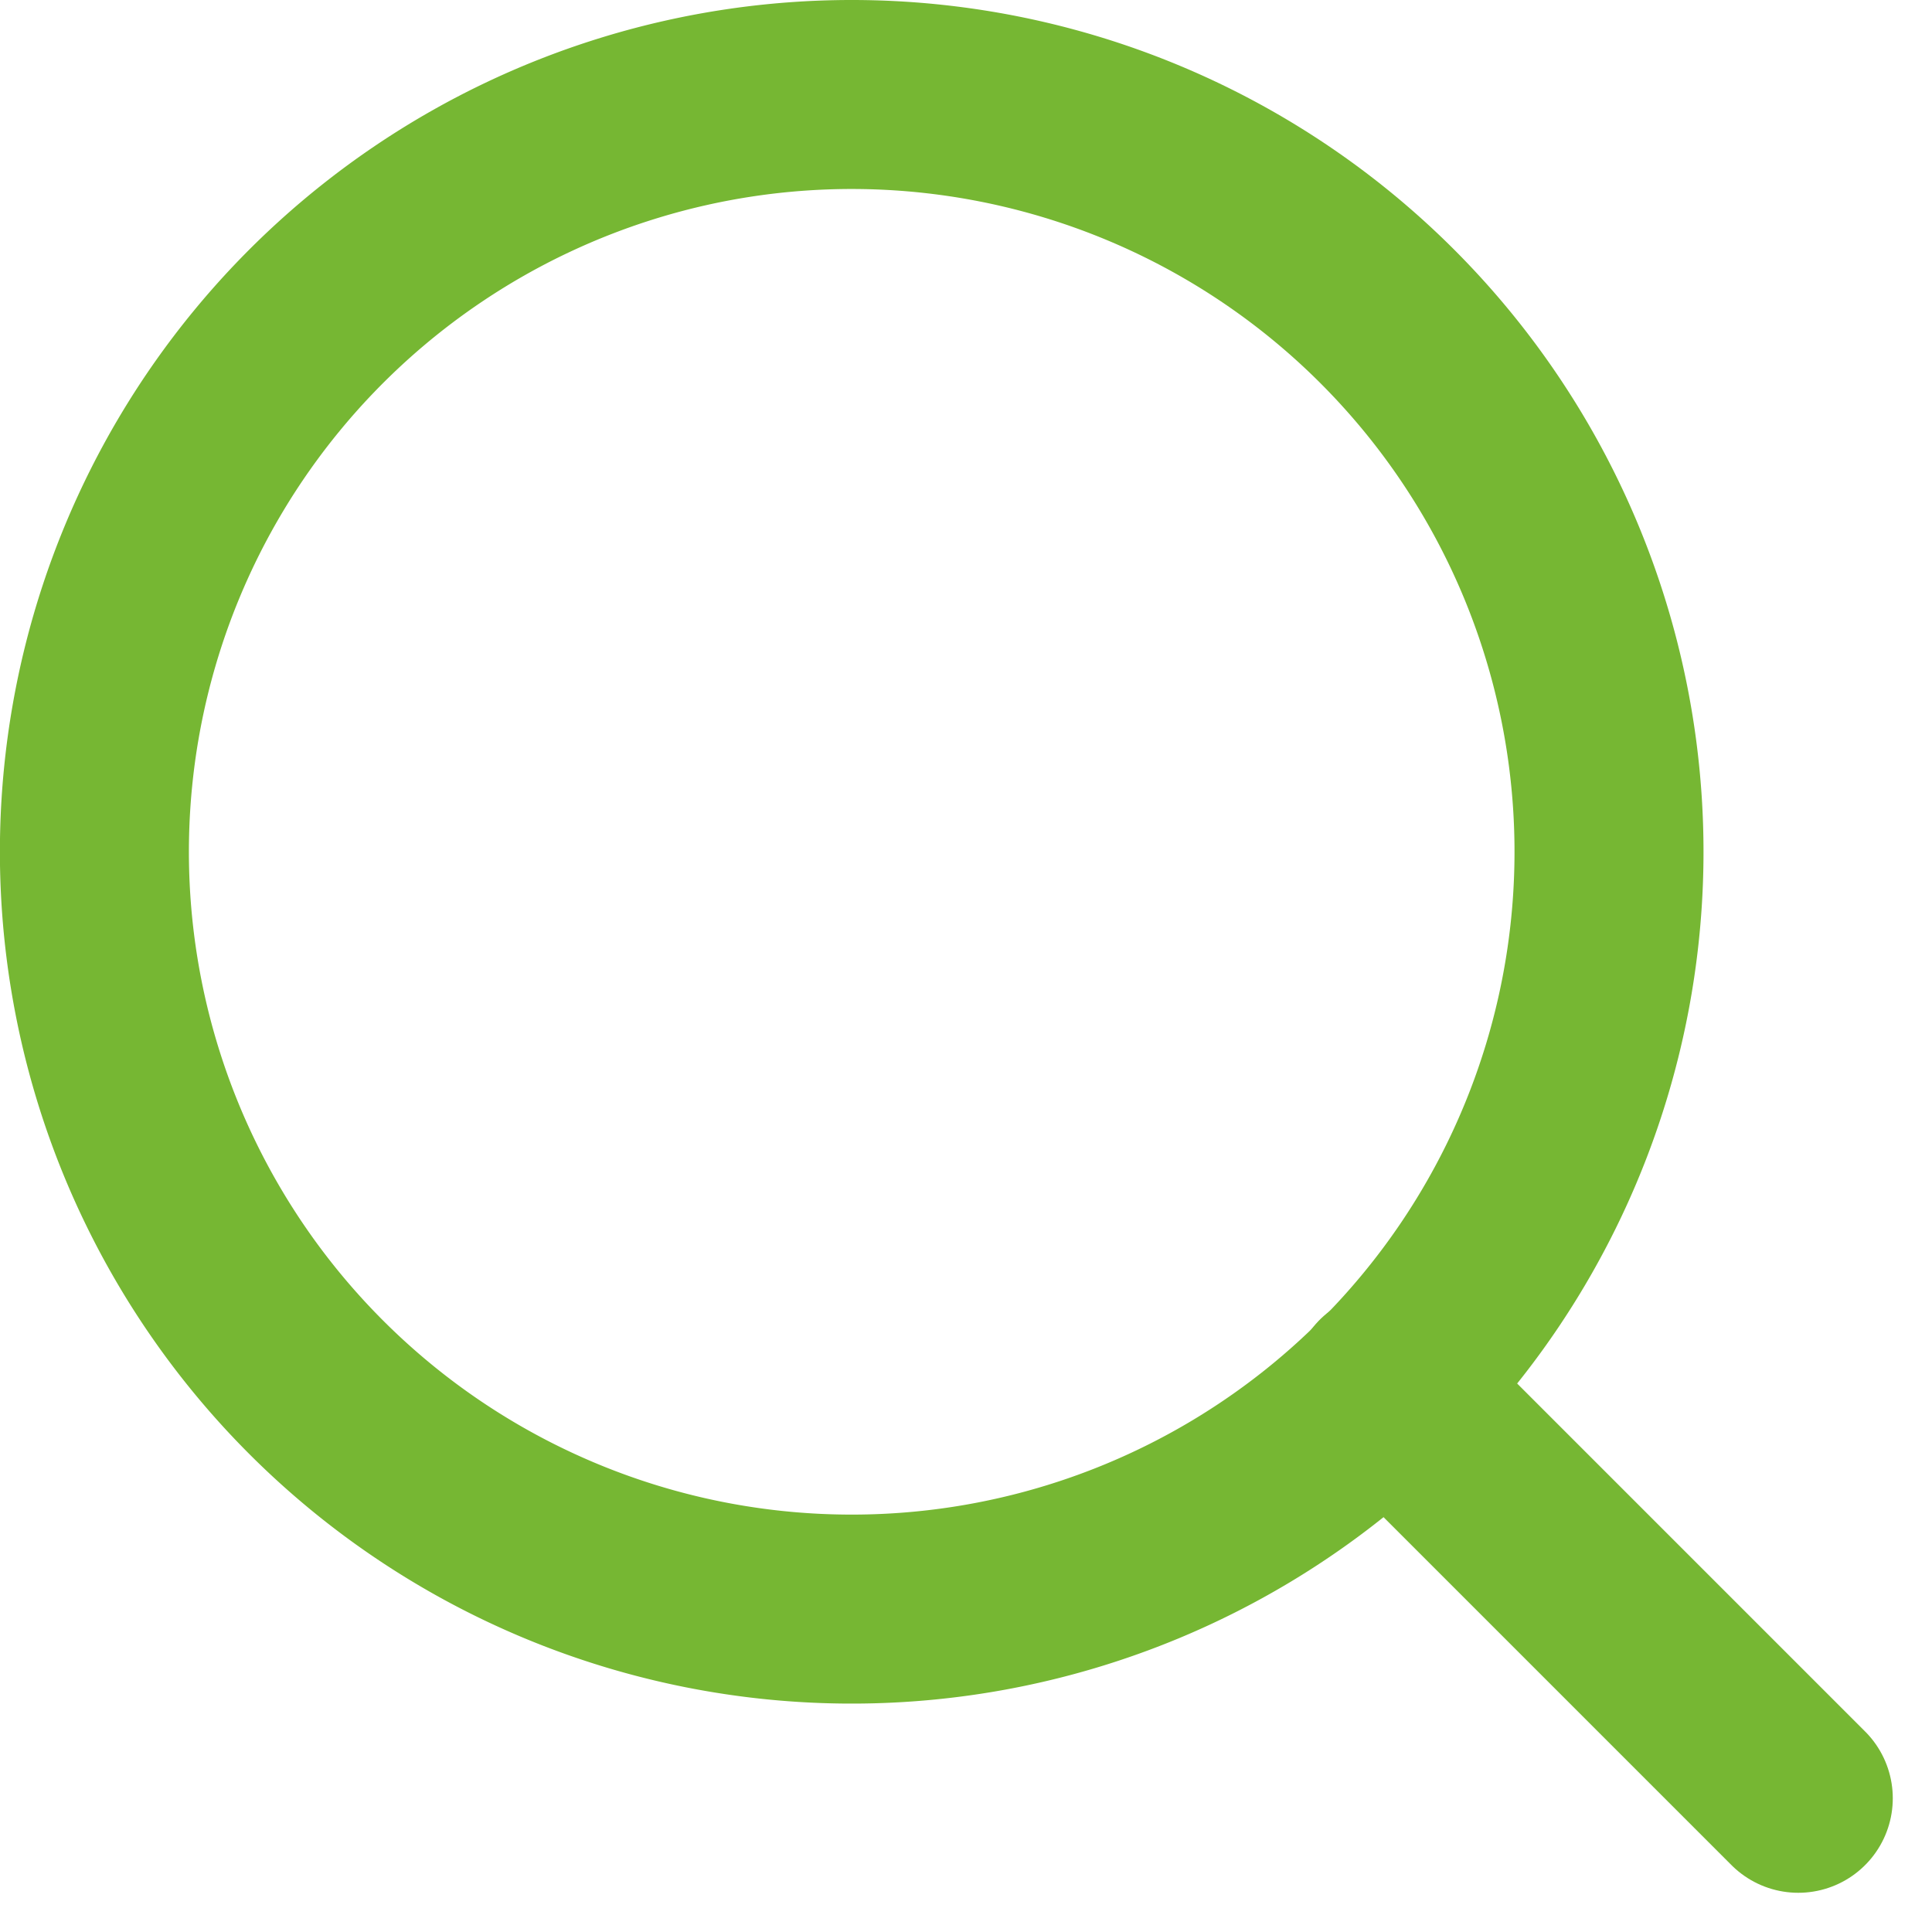 <svg xmlns="http://www.w3.org/2000/svg" width="20.445" height="20.445"><g id="Icon_feather-search" data-name="Icon feather-search" transform="translate(1 1)" fill="none" stroke="#76b733" stroke-linecap="round" stroke-linejoin="round" stroke-width="2"><path id="Path_137" data-name="Path 137" d="M20.527 12.514A8.014 8.014 0 1112.514 4.5a8.014 8.014 0 018.013 8.014z" transform="translate(-4.5 -4.5)"/><path id="Path_138" data-name="Path 138" d="M29.332 29.332l-4.357-4.357" transform="translate(-11.302 -11.302)"/></g></svg>